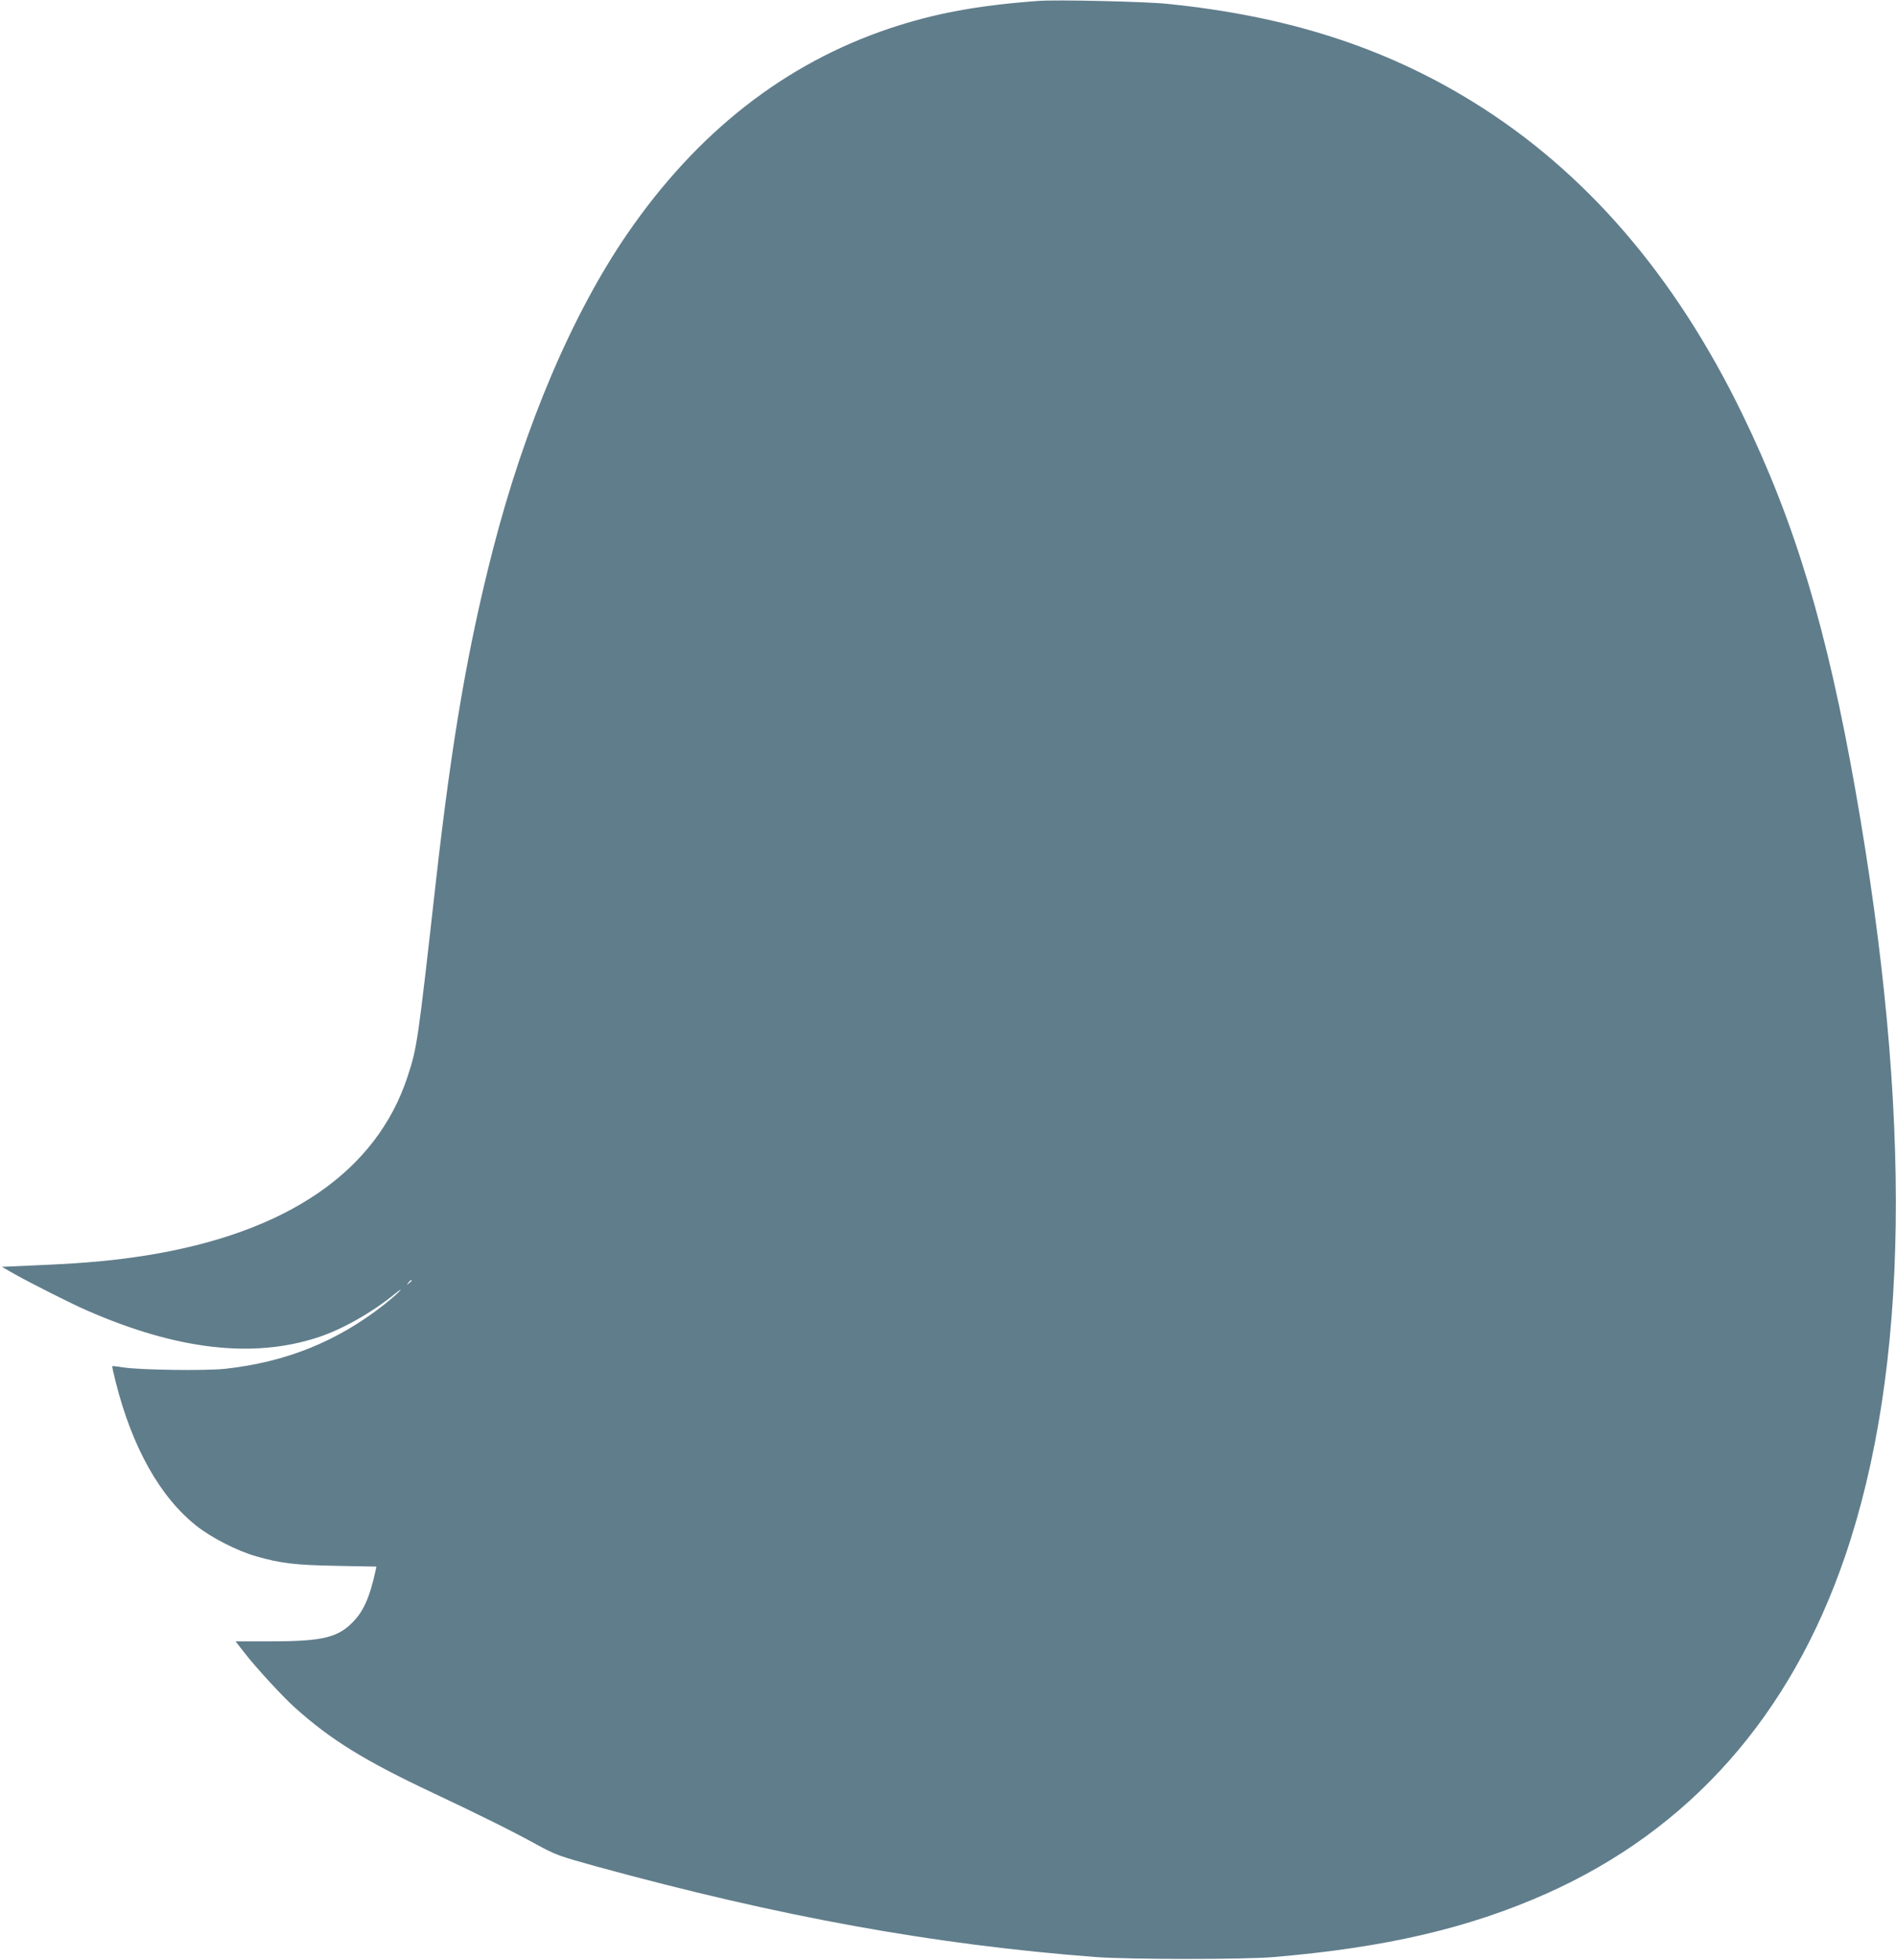 <?xml version="1.0" standalone="no"?>
<!DOCTYPE svg PUBLIC "-//W3C//DTD SVG 20010904//EN"
 "http://www.w3.org/TR/2001/REC-SVG-20010904/DTD/svg10.dtd">
<svg version="1.0" xmlns="http://www.w3.org/2000/svg"
 width="1239pt" height="1280pt" viewBox="0 0 1239 1280"
 preserveAspectRatio="xMidYMid meet">
<g transform="translate(0,1280) scale(0.1,-0.1)"
fill="#607d8b" stroke="none">
<path d="M6785 12794 c-395 -29 -676 -81 -970 -179 -686 -230 -1258 -677
-1715 -1341 -360 -524 -671 -1255 -879 -2064 -163 -634 -268 -1242 -371 -2155
-121 -1076 -124 -1094 -186 -1285 -203 -621 -789 -1023 -1711 -1170 -211 -33
-383 -49 -670 -62 l-271 -12 86 -49 c107 -60 371 -193 470 -236 590 -258 1086
-315 1512 -175 160 53 352 162 505 287 33 27 42 31 25 13 -14 -16 -61 -56
-105 -91 -305 -238 -636 -371 -1033 -415 -129 -14 -554 -8 -666 9 -38 6 -70
10 -72 8 -2 -2 8 -48 22 -103 108 -428 290 -752 528 -940 97 -77 267 -164 391
-199 160 -46 254 -57 527 -62 l258 -5 -6 -27 c-37 -170 -77 -261 -144 -331
-100 -105 -201 -130 -535 -130 l-236 0 62 -79 c69 -90 248 -284 324 -352 236
-212 456 -348 900 -557 306 -144 531 -256 676 -336 132 -72 147 -77 395 -146
1202 -329 2204 -511 3264 -592 220 -16 969 -17 1165 0 730 62 1271 188 1780
414 936 417 1596 1161 1952 2203 419 1226 441 2885 68 5003 -186 1054 -394
1747 -739 2457 -441 908 -1028 1588 -1761 2040 -580 358 -1219 562 -1999 640
-142 15 -726 28 -841 19z m-4095 -8358 c0 -2 -8 -10 -17 -17 -16 -13 -17 -12
-4 4 13 16 21 21 21 13z"/>
</g>
</svg>
